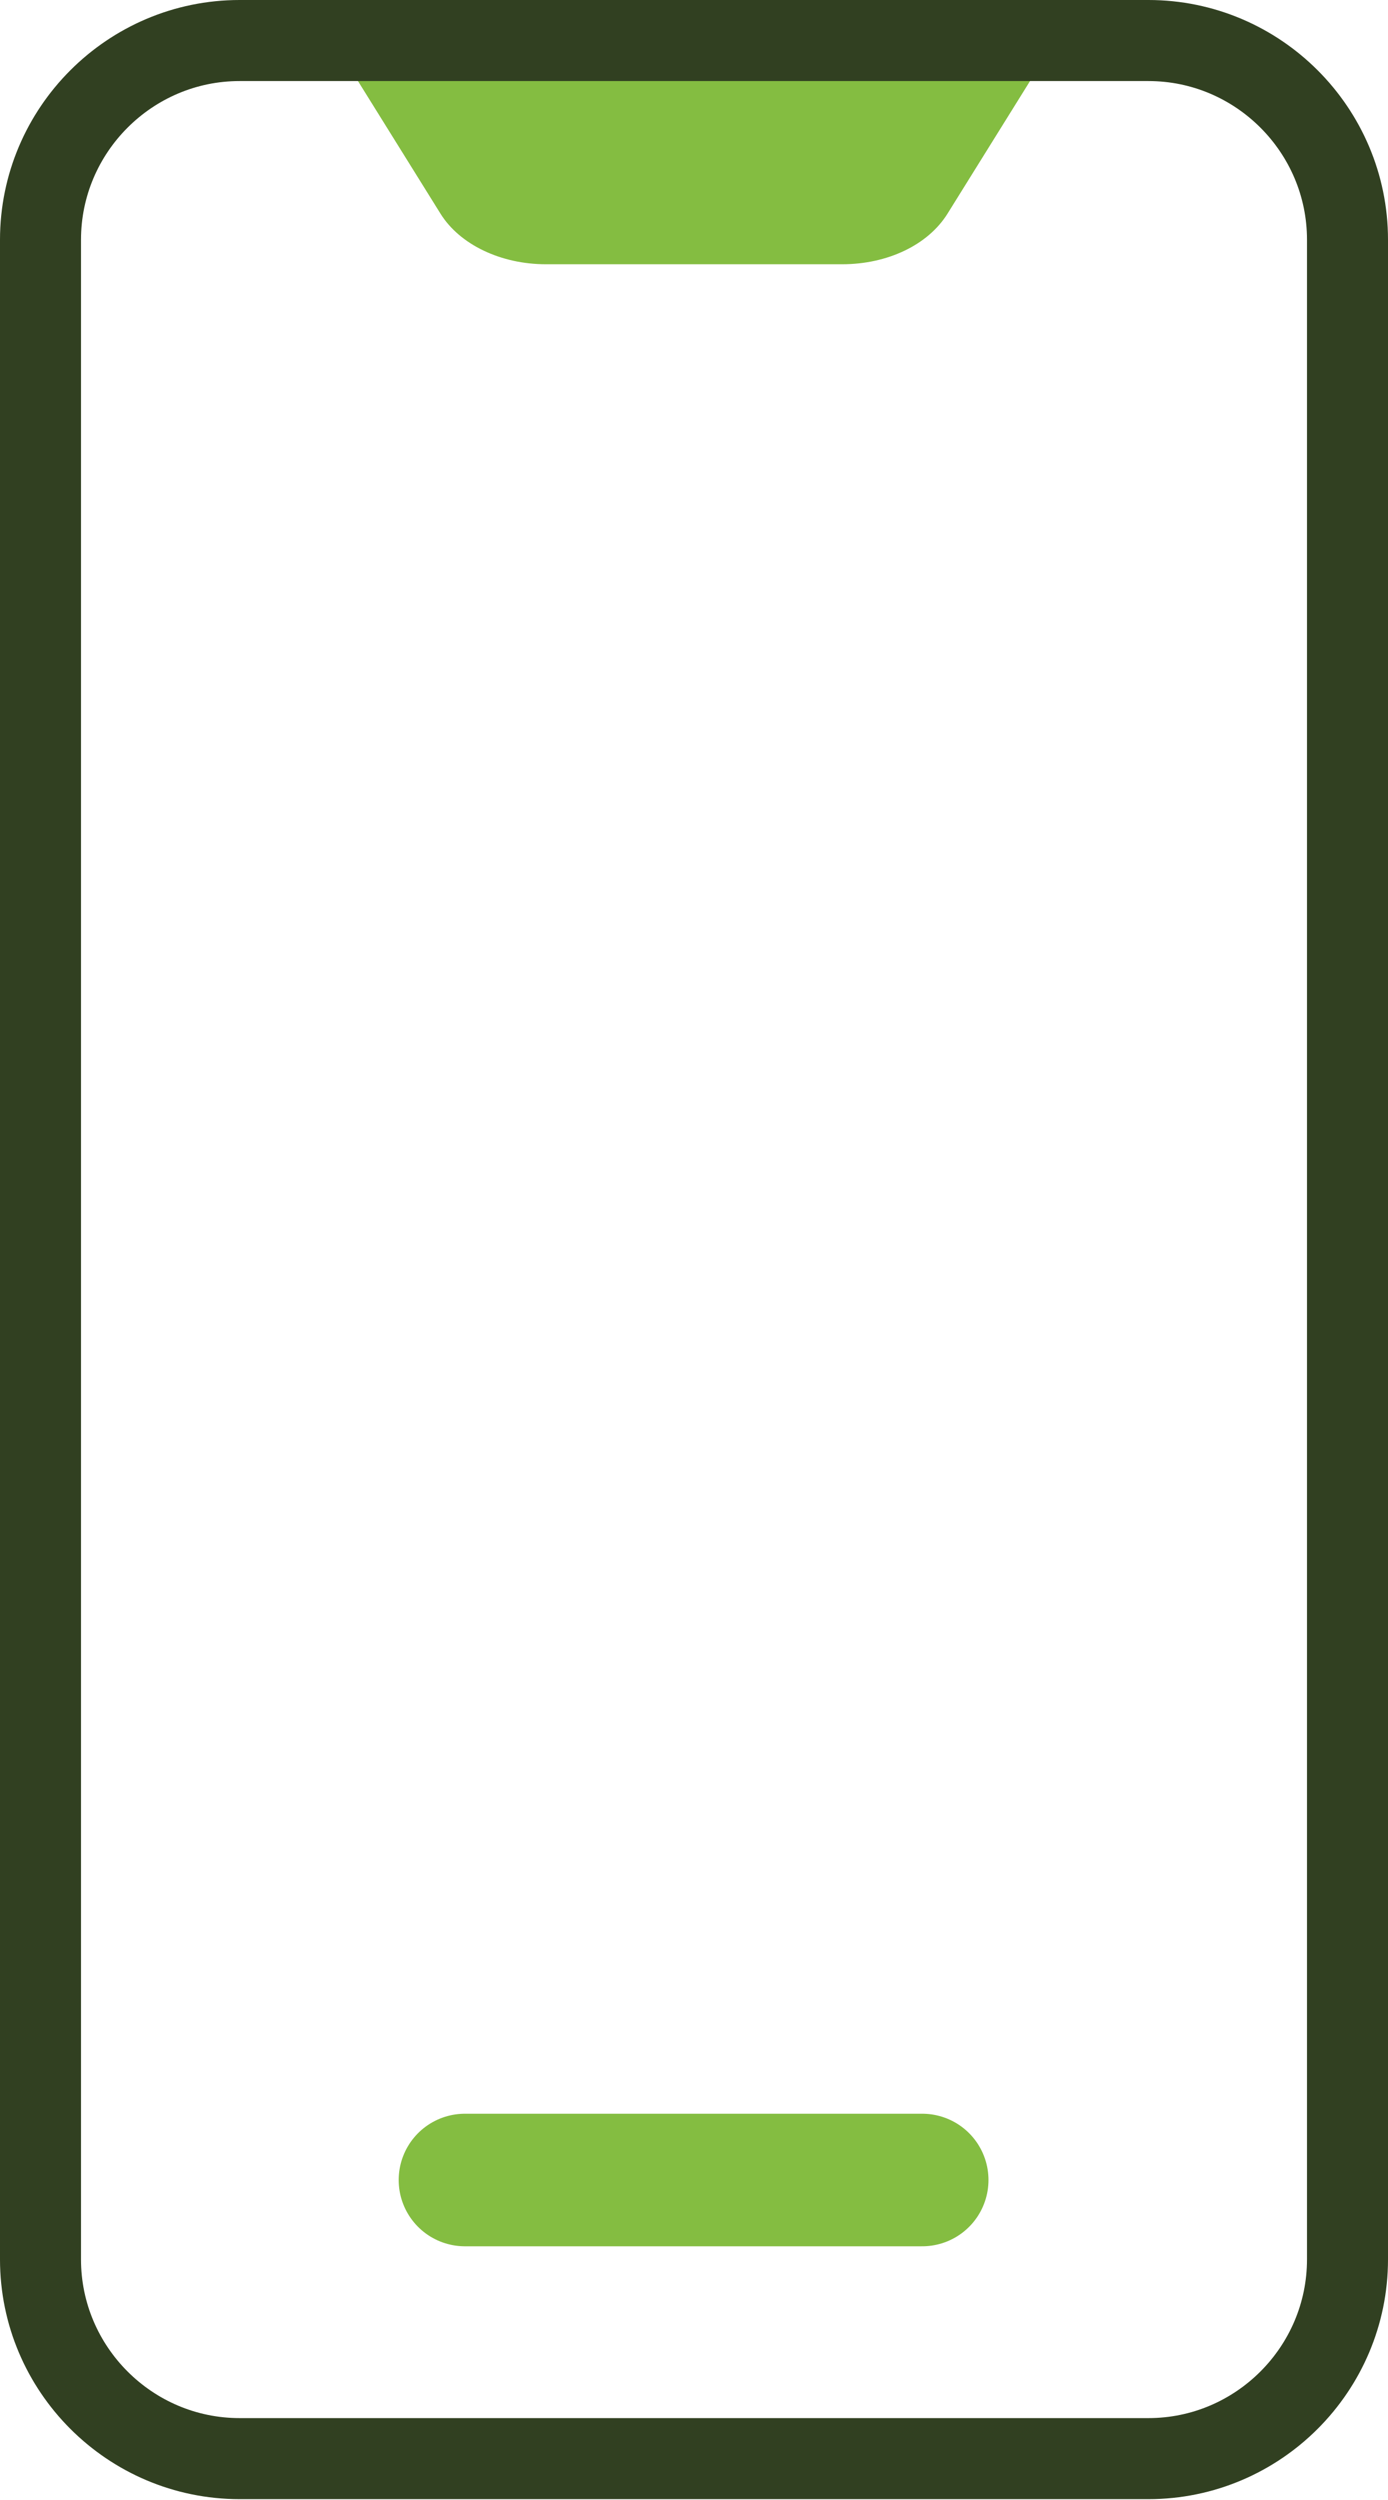 <?xml version="1.0" encoding="UTF-8"?><svg id="Layer_2" xmlns="http://www.w3.org/2000/svg" viewBox="0 0 16.45 29.61"><g id="Layer_1-2"><g id="g2525"><path id="path2527" d="m5.51,25.82h5.42" style="fill:none; stroke:#84bd41; stroke-linecap:round; stroke-miterlimit:10; stroke-width:1.57px;"/></g><g id="g2541"><path id="path2543" d="m4.23.94l.99,1.59c.23.37.72.6,1.25.6h3.51c.54,0,1.02-.23,1.25-.6l.99-1.59h-7.99Z" style="fill:#84bd41;"/></g><g id="g2545"><path id="path2547" d="m.48,5.03v-2.19C.48,1.54,1.54.48,2.84.48h10.77c1.3,0,2.36,1.06,2.36,2.36v23.92c0,1.3-1.06,2.36-2.36,2.36H2.84c-1.3,0-2.36-1.06-2.36-2.36V5.03Z" style="fill:none; stroke:#314021; stroke-miterlimit:10; stroke-width:.96px;"/></g></g></svg>